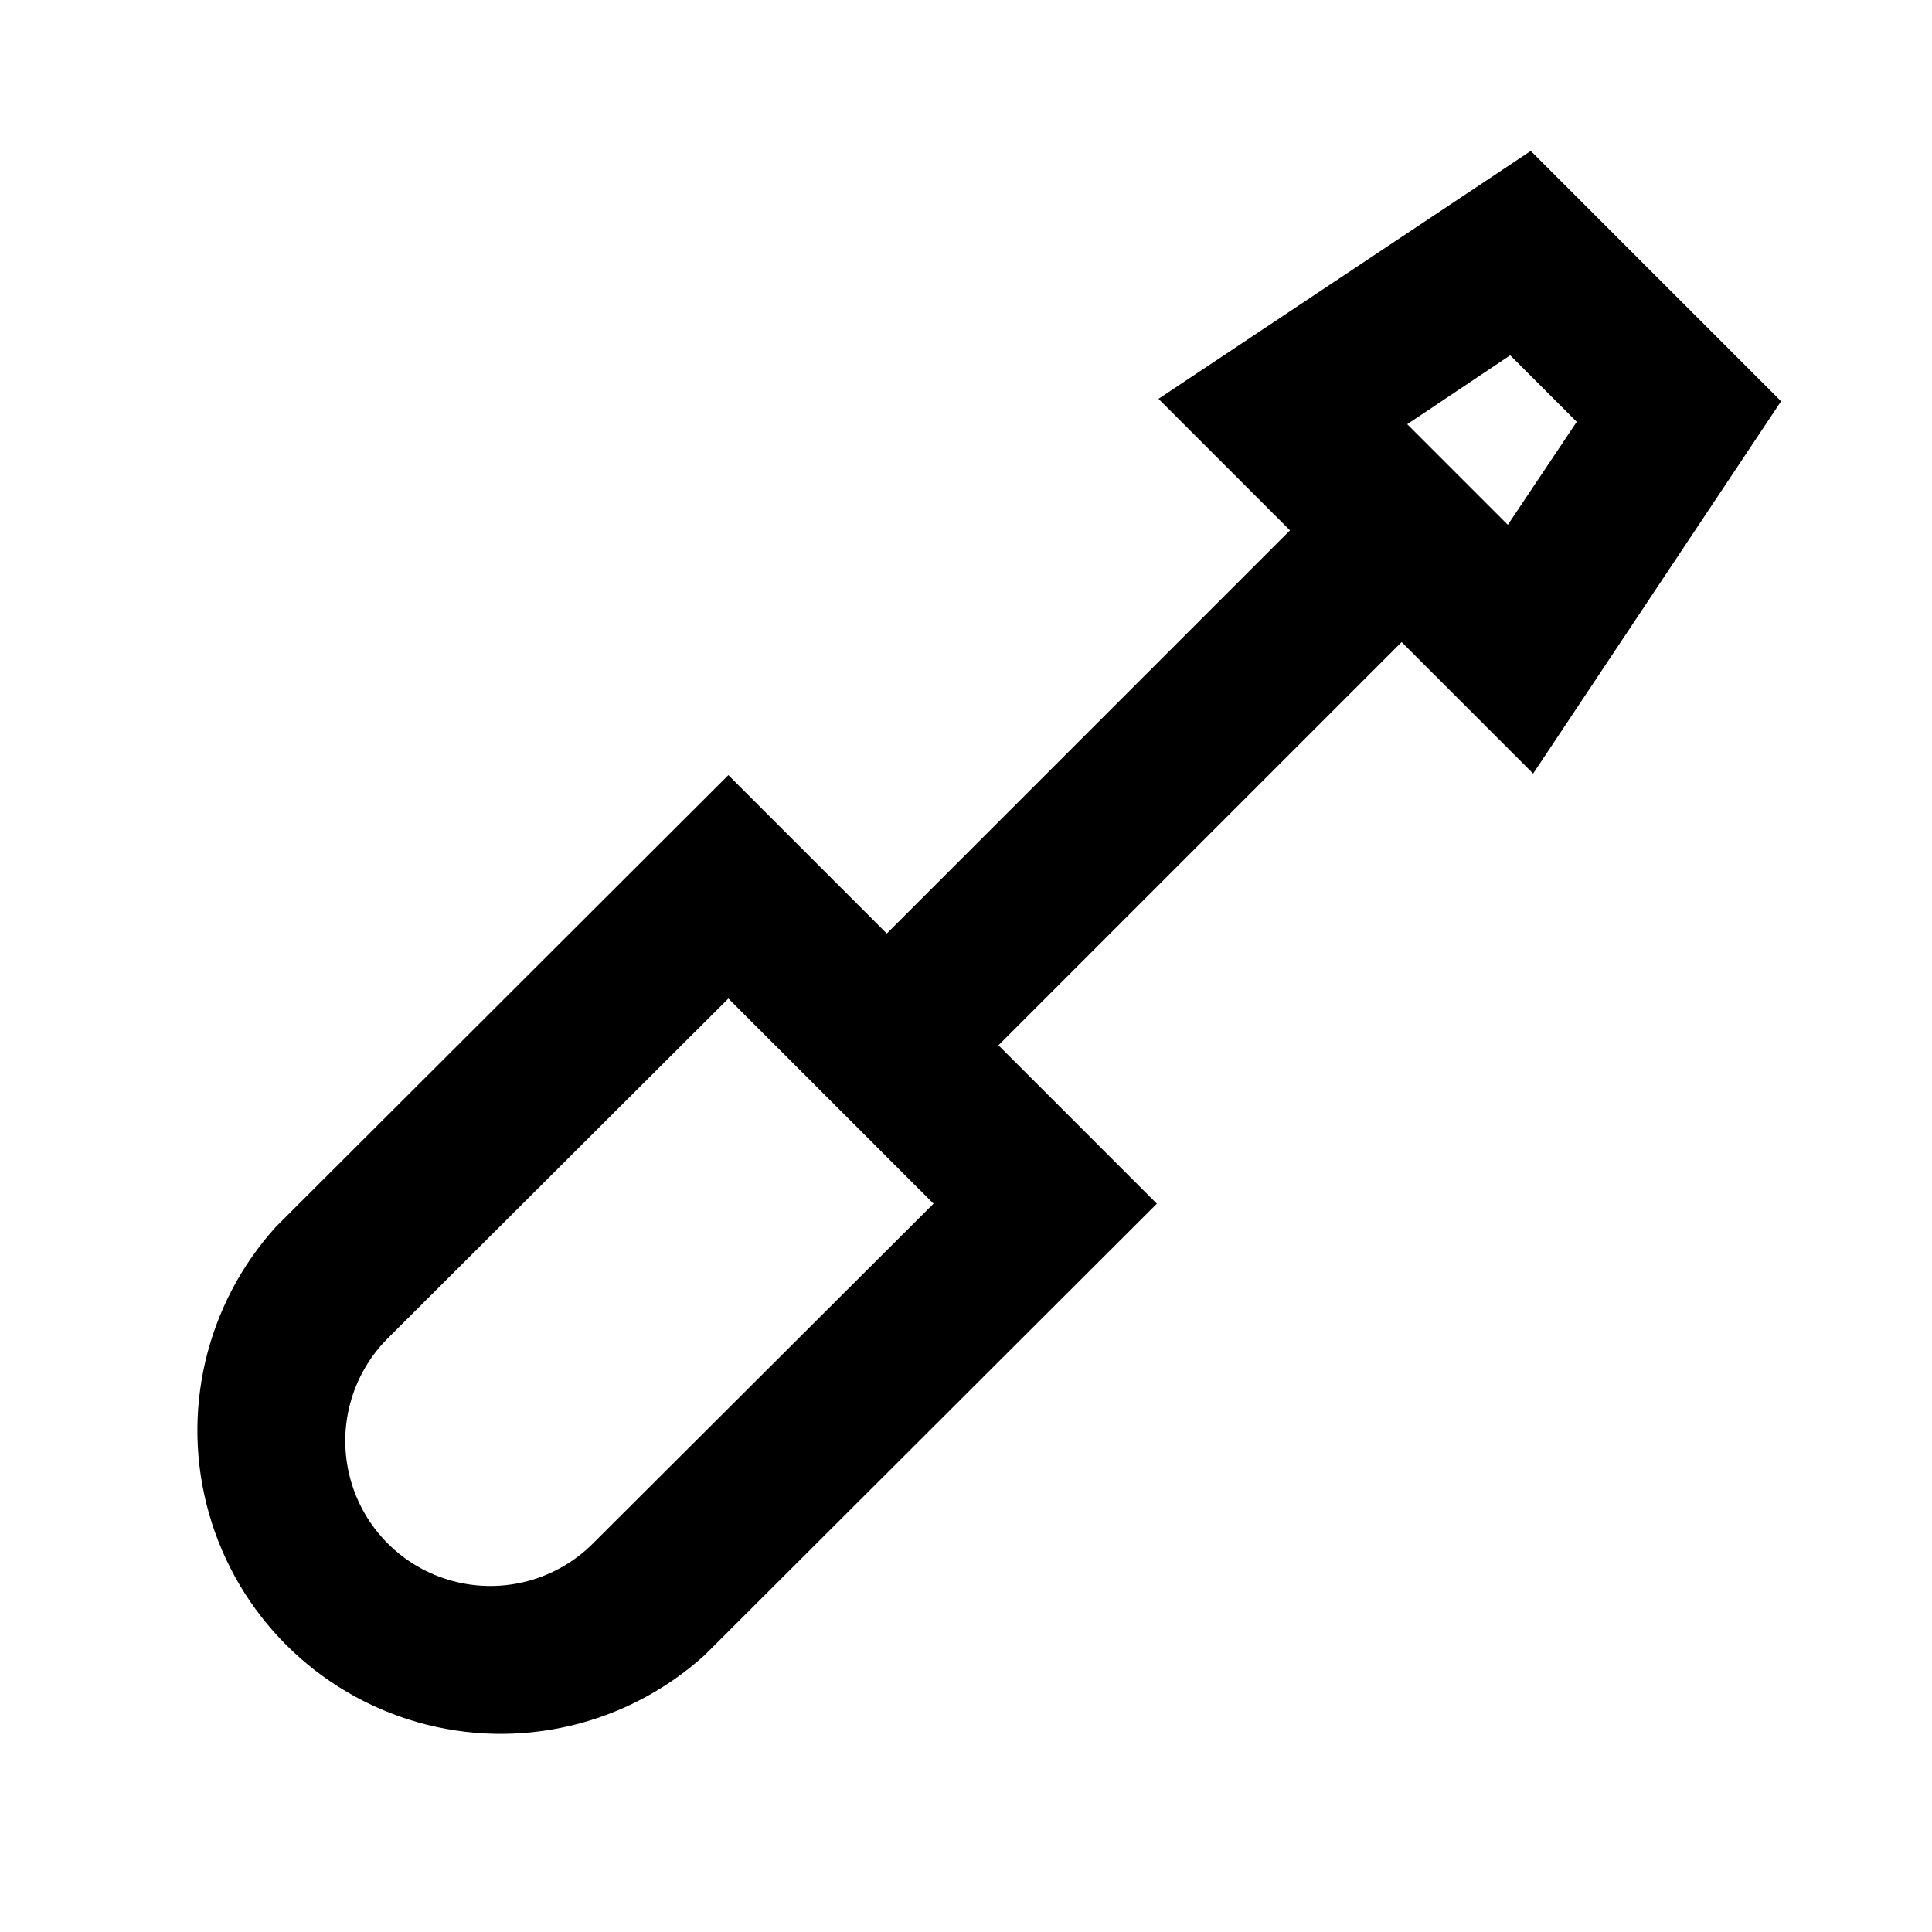 <?xml version="1.0" encoding="UTF-8"?>
<!-- Uploaded to: ICON Repo, www.svgrepo.com, Generator: ICON Repo Mixer Tools -->
<svg fill="#000000" width="800px" height="800px" version="1.1" viewBox="144 144 512 512" xmlns="http://www.w3.org/2000/svg">
 <path d="m451.01 249.7 34.848 34.848-106.85 106.85-41.984-41.984-119.87 119.66c-18.668 20.586-25.383 49.355-17.754 76.082 7.625 26.723 28.516 47.613 55.242 55.242 26.723 7.629 55.492 0.914 76.082-17.758l119.86-119.65-41.984-41.984 106.85-106.85 34.848 34.848 65.707-98.664-66.336-66.336zm-149.88 303.34c-9.711 9.711-23.867 13.504-37.133 9.949-13.27-3.555-23.633-13.918-27.188-27.184-3.555-13.27 0.238-27.422 9.953-37.137l90.266-90.055 54.367 54.371zm242.46-269.96-26.66-26.66 27.289-18.262 17.633 17.633z"/>
</svg>